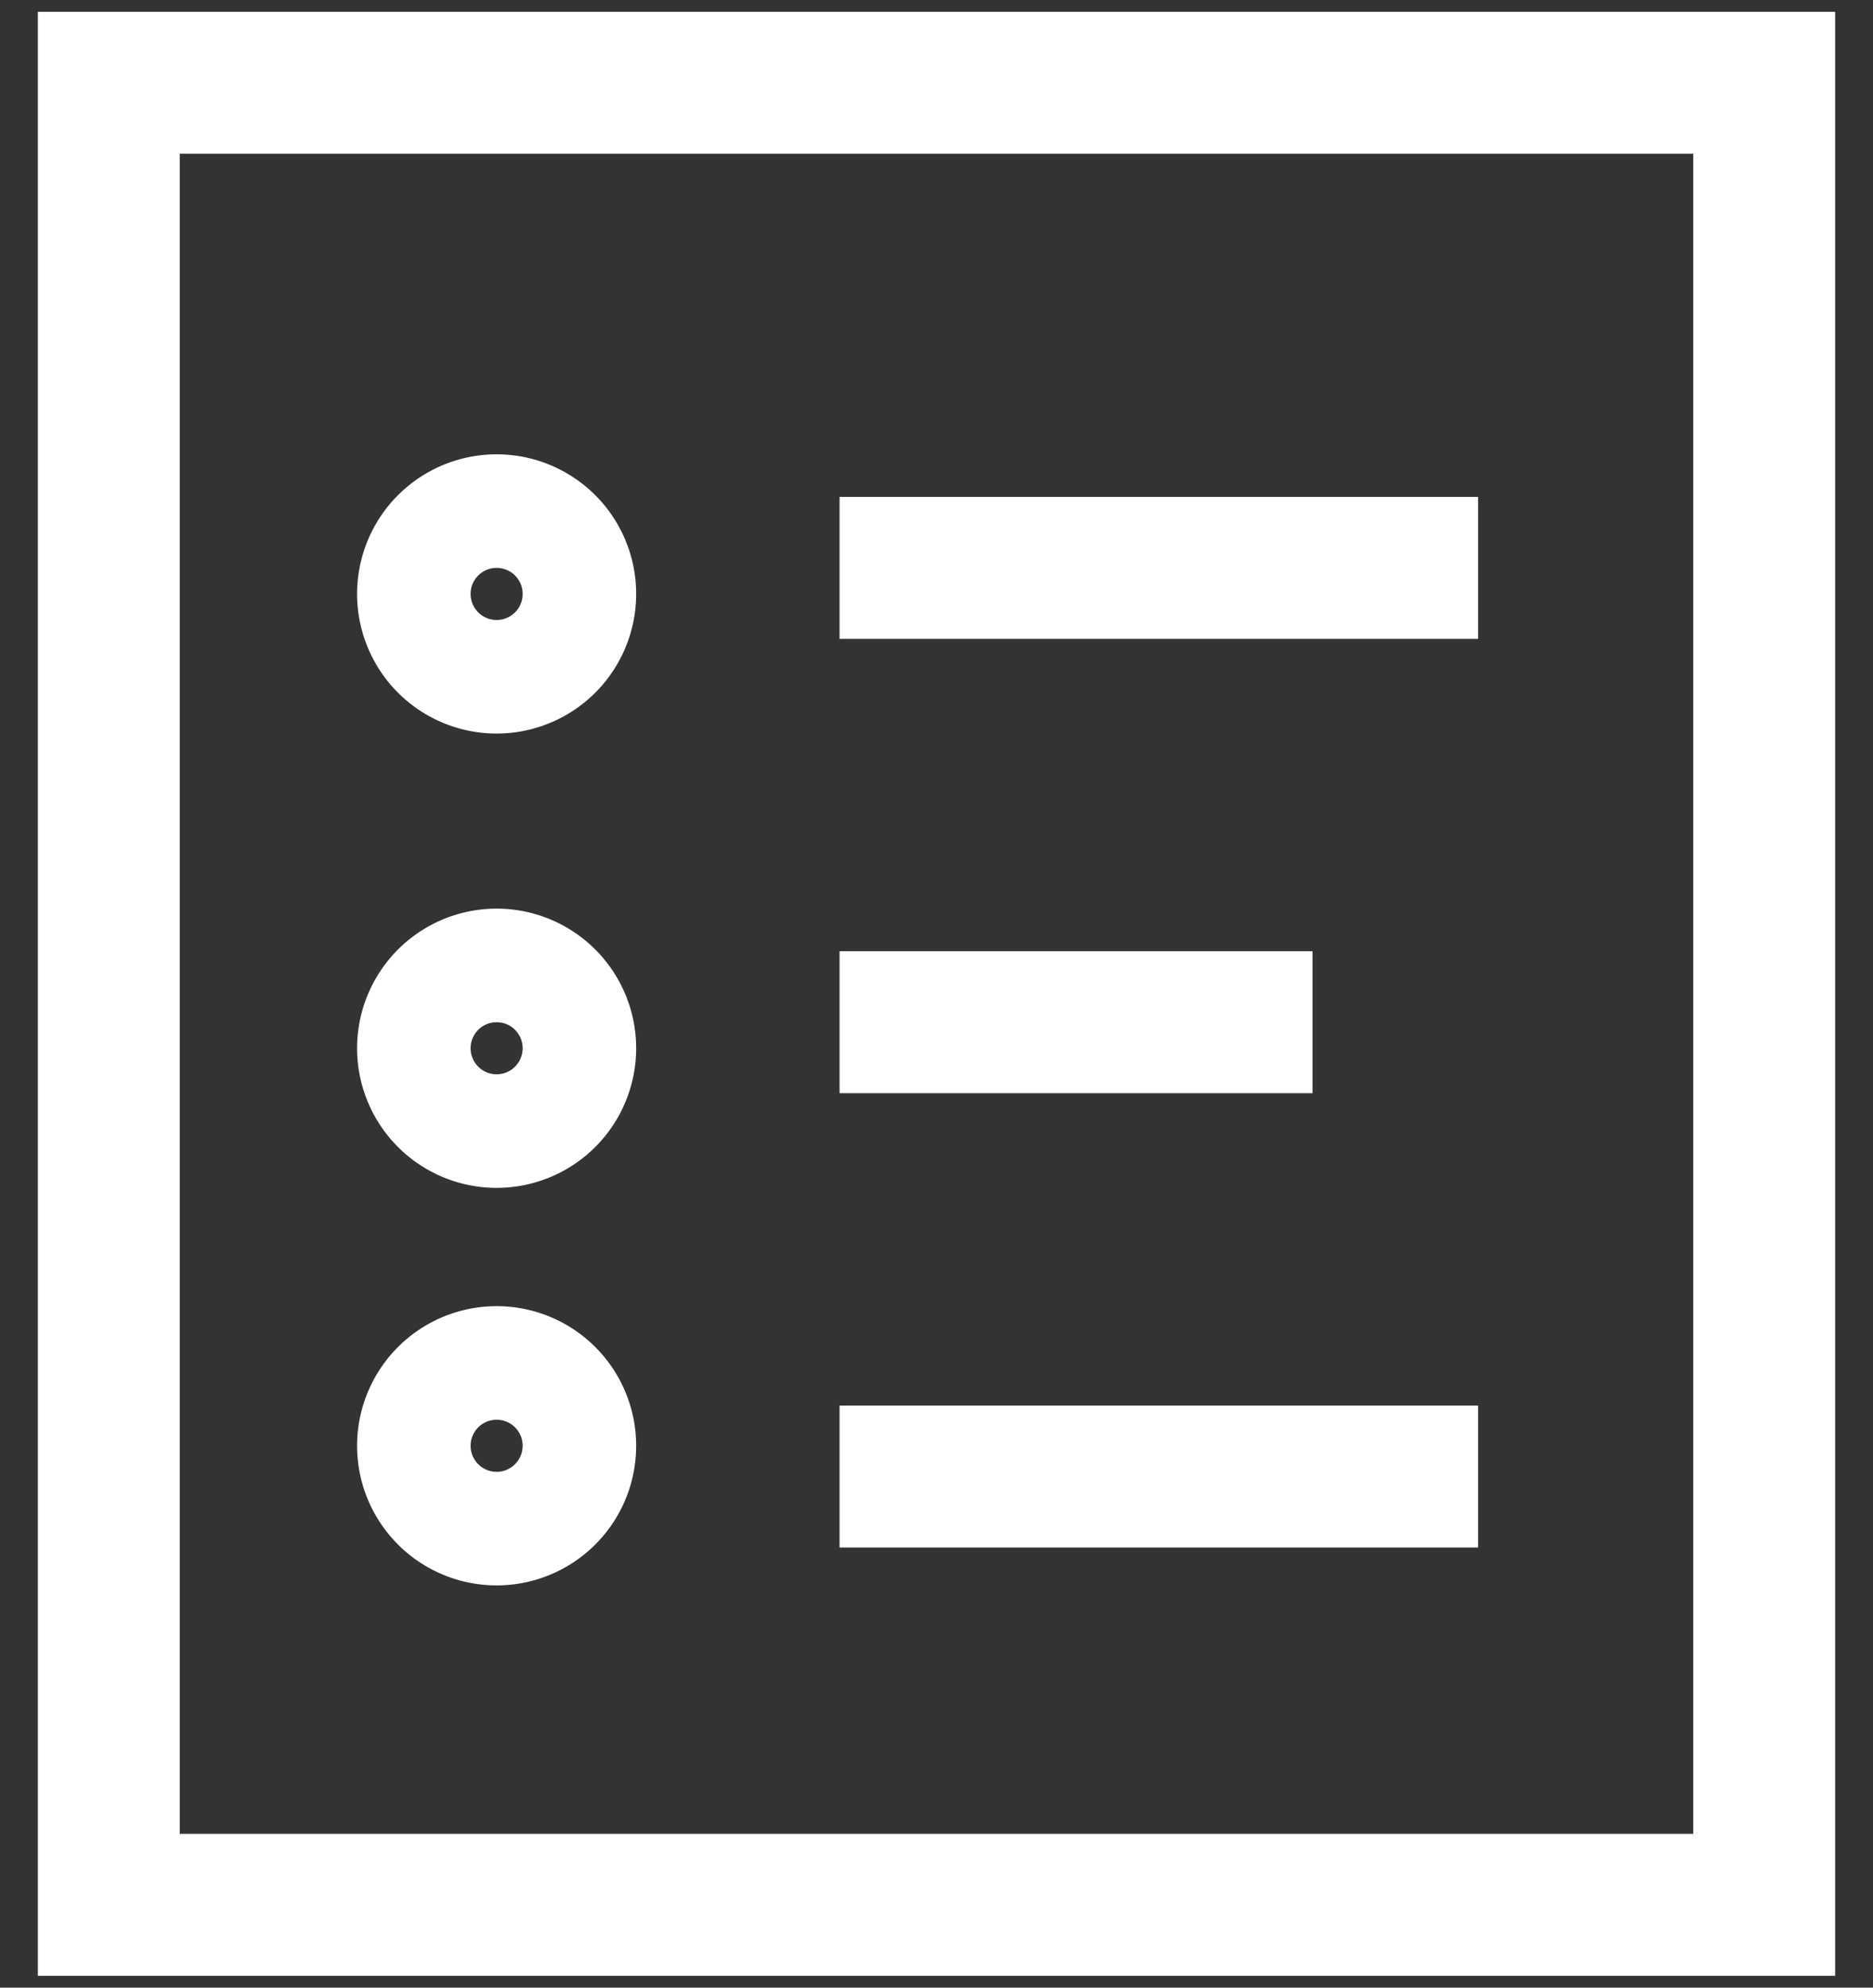 <svg xmlns="http://www.w3.org/2000/svg" width="33" height="35" fill="none"><rect width="100%" height="100%" fill="#333333" stroke="none"/><path stroke="#FFFFFF" stroke-linecap="square" stroke-miterlimit="10" stroke-width="2.5" d="M31.083 1.458H1.917v32.084h29.166V1.458Z"/><path stroke="#FFFFFF" stroke-linecap="square" stroke-miterlimit="10" stroke-width="2" d="M8.75 19.917a1.458 1.458 0 1 0 0-2.917 1.458 1.458 0 0 0 0 2.917Zm0 7a1.458 1.458 0 1 0 0-2.917 1.458 1.458 0 0 0 0 2.917Zm0-15A1.458 1.458 0 1 0 8.75 9a1.458 1.458 0 0 0 0 2.917Z"/><path stroke="#FFFFFF" stroke-linecap="square" stroke-miterlimit="10" stroke-width="2.5" d="M16.042 10h8.75m-8.75 16h8.75m-8.75-8h5.833"/></svg>